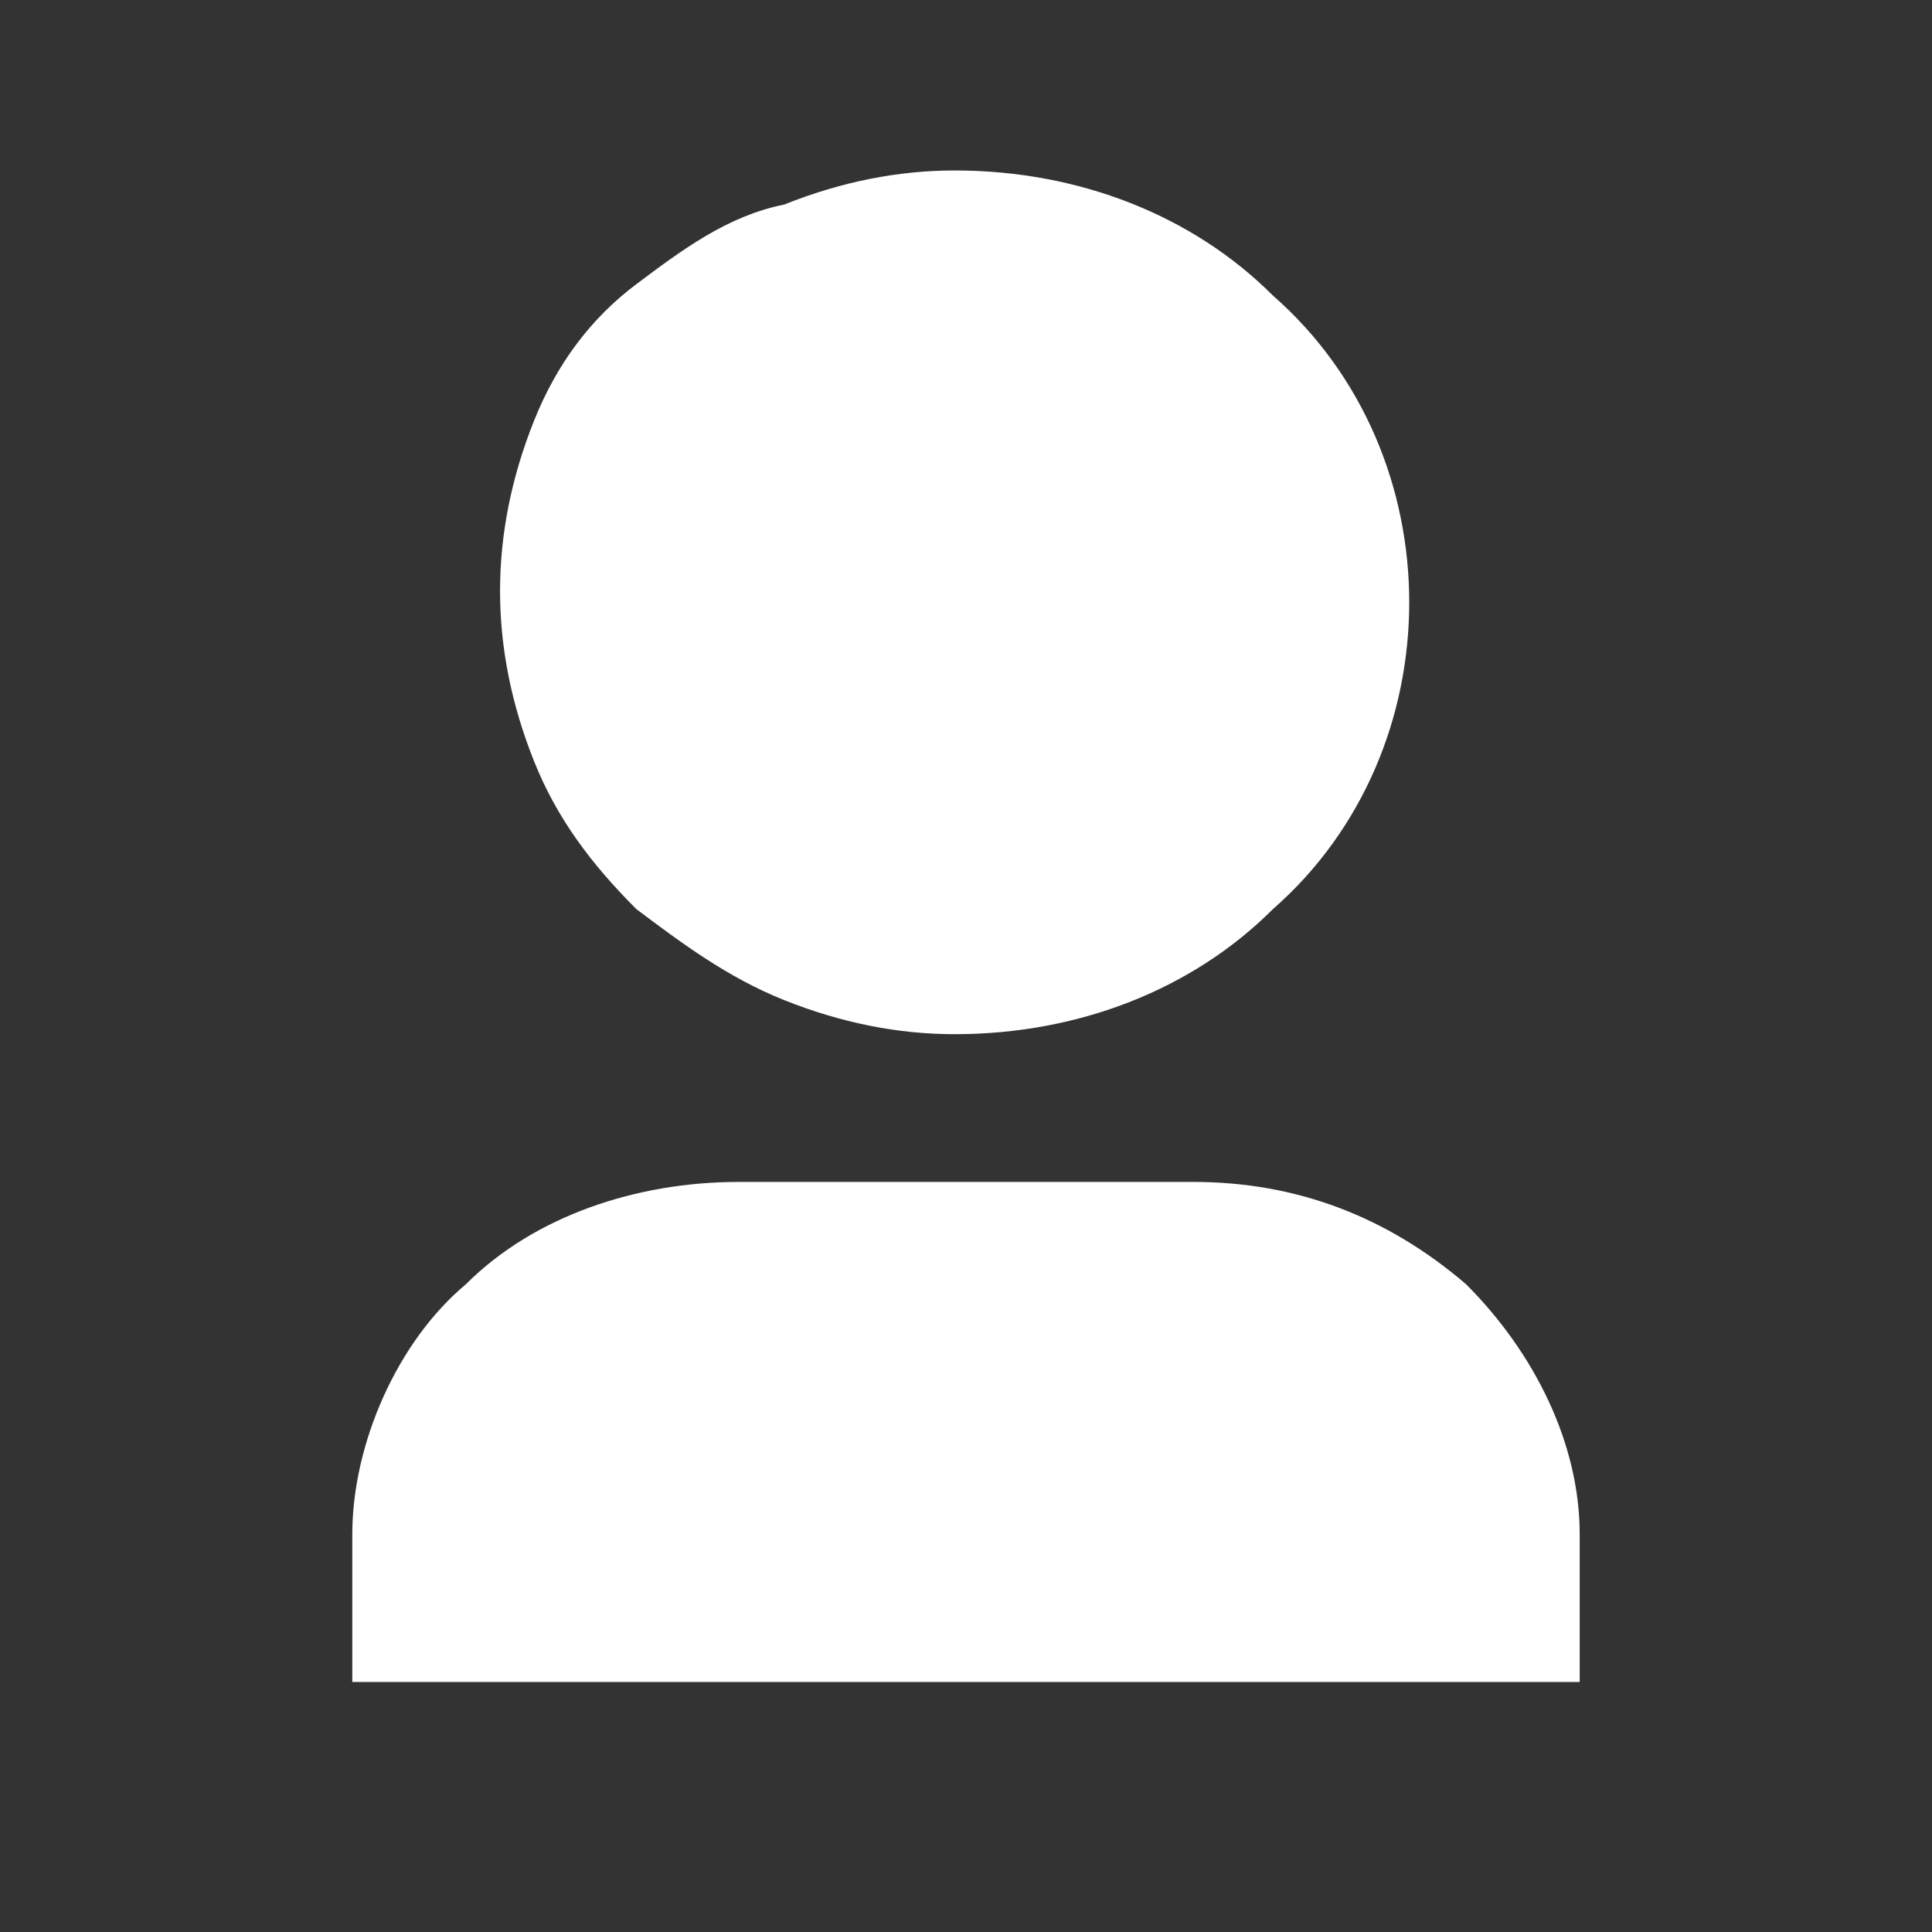 <?xml version="1.0" encoding="utf-8"?>
<!-- Generator: Adobe Illustrator 27.2.0, SVG Export Plug-In . SVG Version: 6.00 Build 0)  -->
<svg version="1.1" id="Layer_1" xmlns="http://www.w3.org/2000/svg" xmlns:xlink="http://www.w3.org/1999/xlink" x="0px" y="0px"
	 viewBox="0 0 17 17" style="enable-background:new 0 0 17 17;" xml:space="preserve">
<rect x="0" y="0" width="17" height="17" fill="#333333" stroke="none"/>
<style type="text/css">
	.st0{fill:#FFFFFF;}
</style>
<path class="st0" d="M13.8,14.8H3.1v-1.3c0-0.8,0.4-1.7,1-2.2c0.6-0.6,1.5-0.9,2.4-0.9h4c0.9,0,1.7,0.3,2.4,0.9c0.6,0.6,1,1.4,1,2.2
	V14.8z M8.4,9.1c-0.5,0-1-0.1-1.5-0.3C6.4,8.6,6,8.3,5.6,8C5.2,7.6,4.9,7.2,4.7,6.7c-0.2-0.5-0.3-1-0.3-1.5c0-0.5,0.1-1,0.3-1.5
	c0.2-0.5,0.5-0.9,0.9-1.2C6,2.2,6.4,1.9,6.9,1.8c0.5-0.2,1-0.3,1.5-0.3c1.1,0,2.1,0.4,2.8,1.1c0.8,0.7,1.2,1.7,1.2,2.7
	c0,1-0.4,2-1.2,2.7C10.5,8.7,9.5,9.1,8.4,9.1L8.4,9.1z"/>
</svg>
